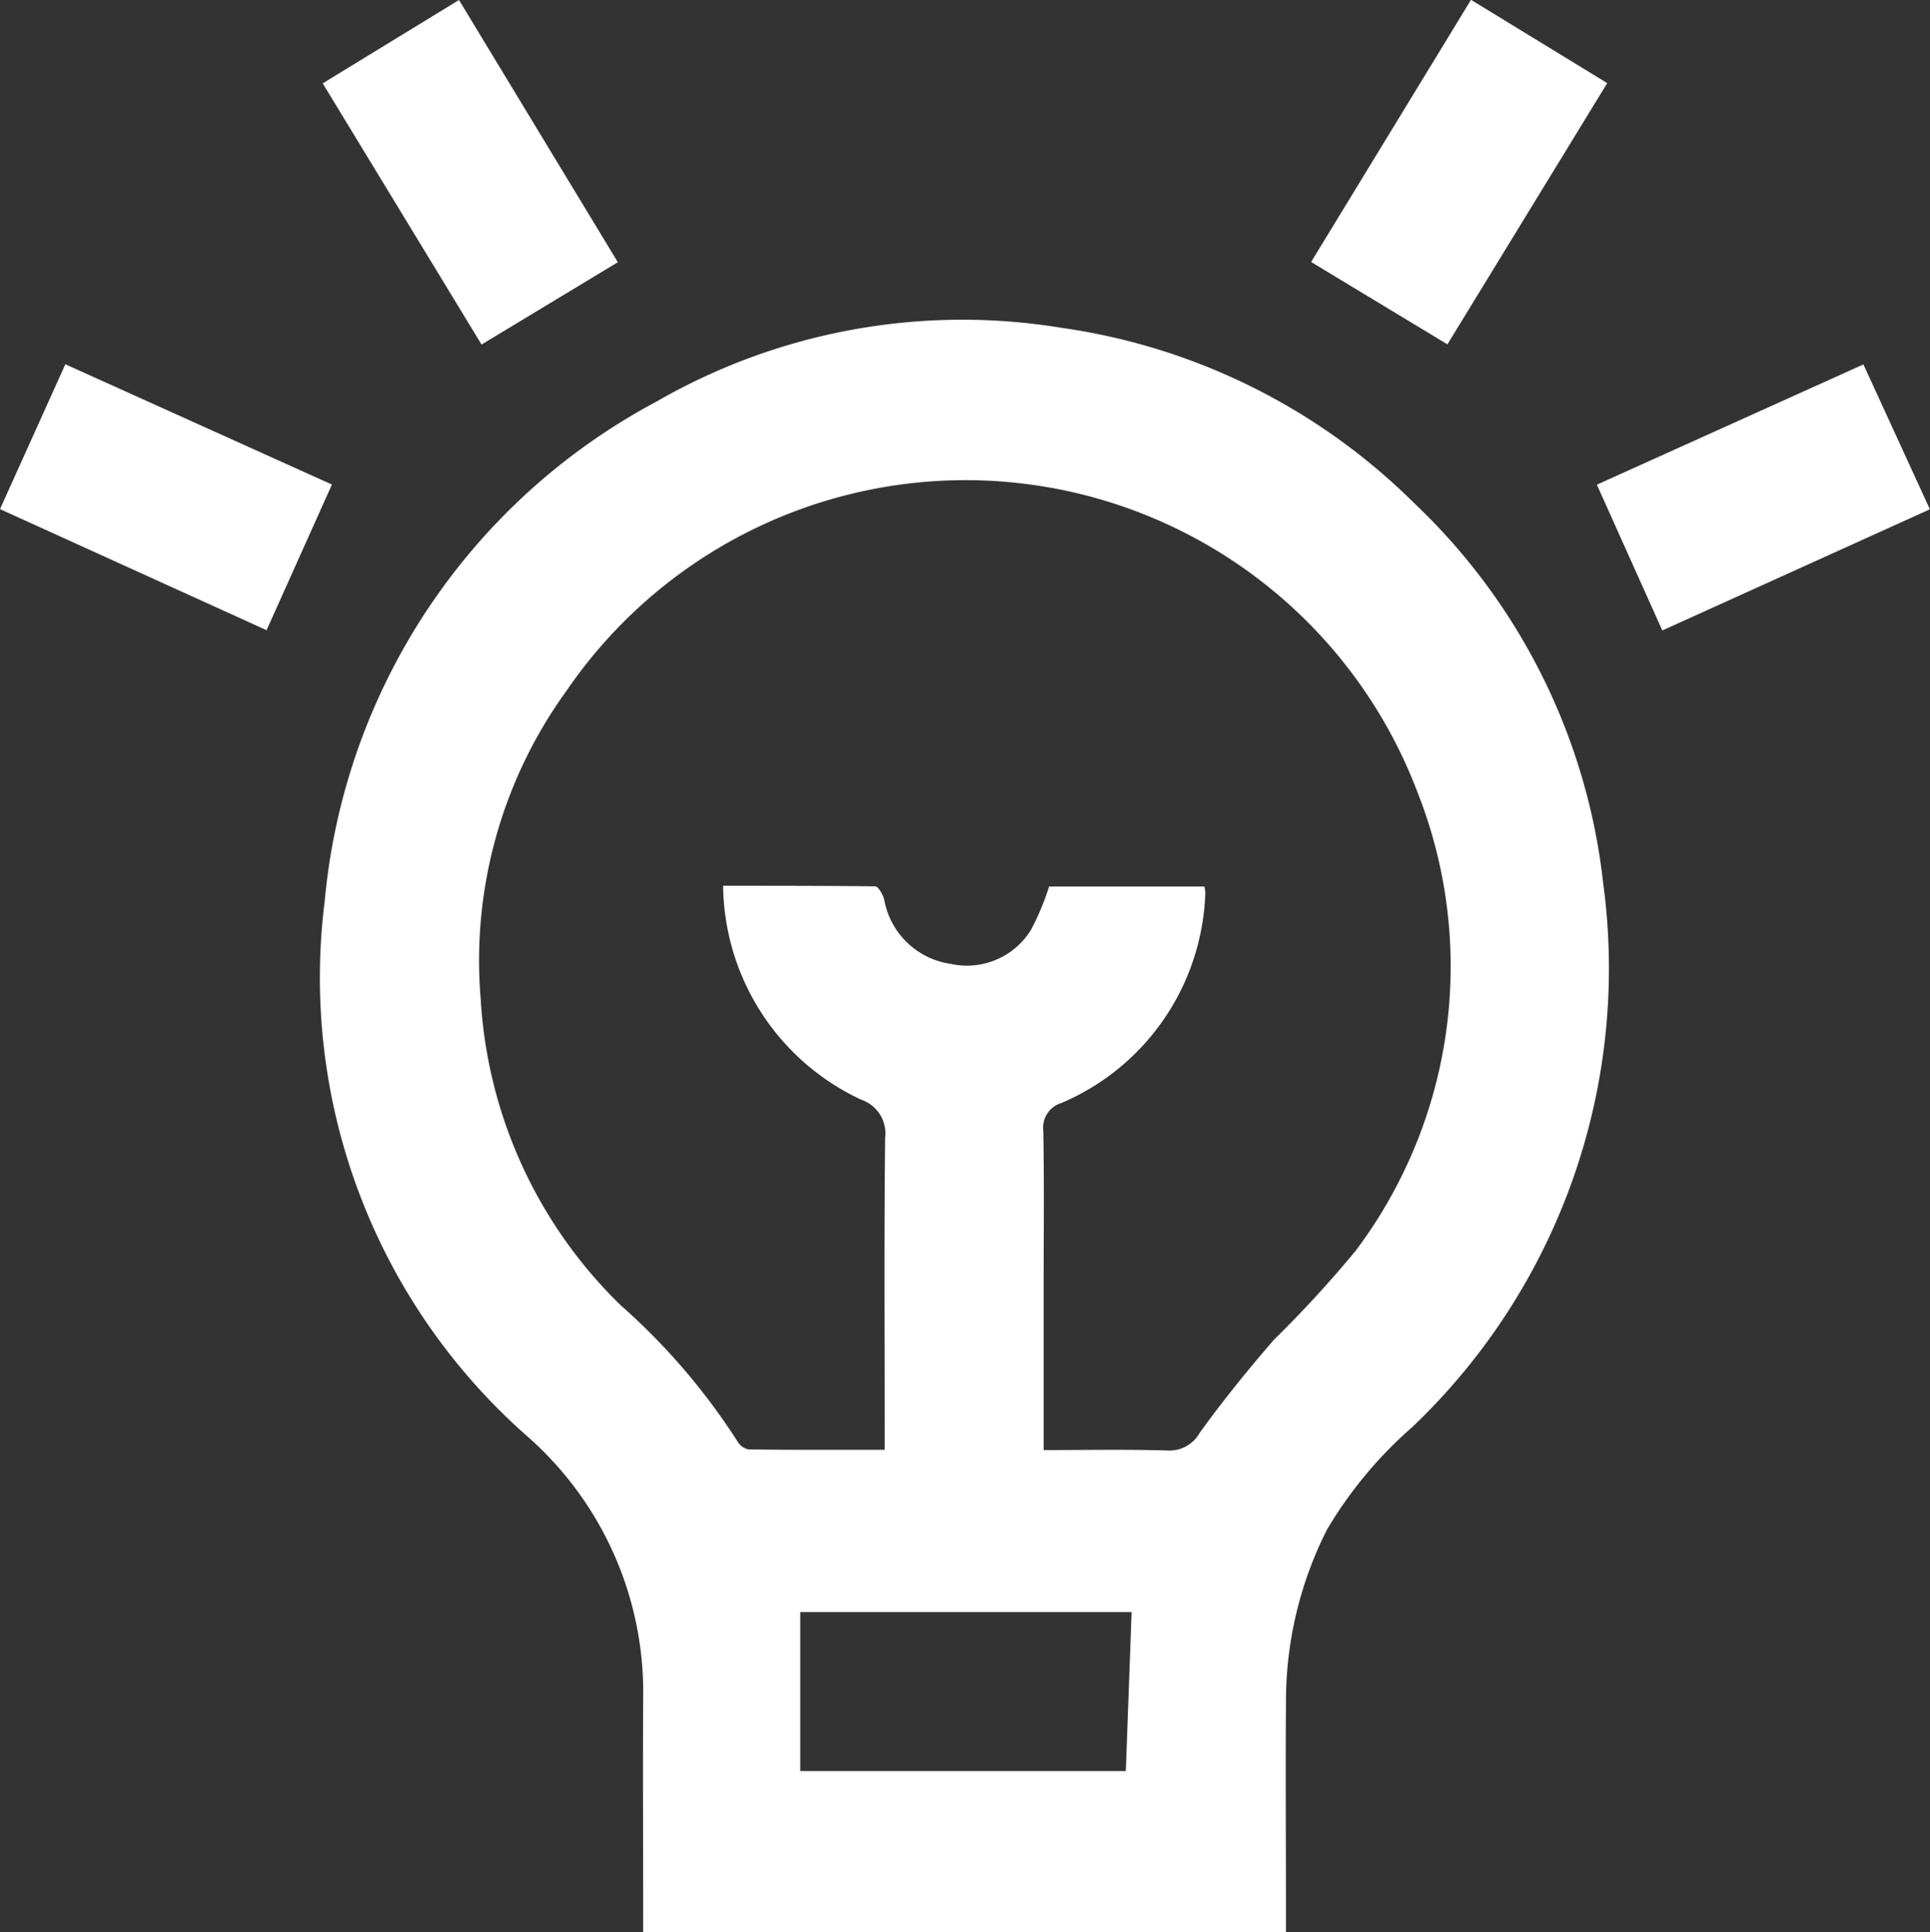 <svg id="Group_27665" data-name="Group 27665" xmlns="http://www.w3.org/2000/svg" xmlns:xlink="http://www.w3.org/1999/xlink" width="33.306" height="33.336" viewBox="0 0 33.306 33.336">
  <rect x="0" y="0" width="33.306" height="33.336" fill="#333333" stroke="none"/>
  <defs>
    <clipPath id="clip-path">
      <rect id="Rectangle_1567" data-name="Rectangle 1567" width="33.306" height="33.336" fill="none"/>
    </clipPath>
  </defs>
  <g id="Group_27664" data-name="Group 27664" clip-path="url(#clip-path)">
    <path id="Path_1146" data-name="Path 1146" d="M59.026,70.107H47.935v-.361c0-1.219-.006-2.437,0-3.656a5.879,5.879,0,0,0-2.016-4.553,10.537,10.537,0,0,1-3.479-9.224A10.887,10.887,0,0,1,48.164,43.7a10.571,10.571,0,0,1,6.992-1.273,10.785,10.785,0,0,1,6.09,3.03,10.642,10.642,0,0,1,3.257,6.56,10.92,10.92,0,0,1-3.29,9.37,7.291,7.291,0,0,0-1.475,1.77,6.554,6.554,0,0,0-.71,2.985c-.009,1.2,0,2.394,0,3.591v.376m-4.179-8.32c.736,0,1.429-.014,2.122.007a.6.6,0,0,0,.572-.31c.4-.553.83-1.085,1.277-1.6a20.058,20.058,0,0,0,1.41-1.535,8.163,8.163,0,0,0,1.072-7.9,8.341,8.341,0,0,0-14.688-1.764,7.93,7.93,0,0,0-1.482,5.327,8.012,8.012,0,0,0,2.417,5.278,11.161,11.161,0,0,1,2.011,2.343.29.29,0,0,0,.193.143c.769.01,1.538.006,2.35.006v-.42c0-1.654-.01-3.308.008-4.961a.614.614,0,0,0-.41-.658,4.12,4.12,0,0,1-2.386-3.692c.888,0,1.755,0,2.623.01.055,0,.134.142.157.23A1.363,1.363,0,0,0,53.237,53.4a1.3,1.3,0,0,0,1.388-.582,4.4,4.4,0,0,0,.315-.752h2.68a.547.547,0,0,1,.016.108A4.082,4.082,0,0,1,55.155,55.8a.445.445,0,0,0-.315.482c.017.892.006,1.784.006,2.676v2.832m-4.2,5.537h5.618c.034-.925.067-1.821.1-2.743H50.646Z" transform="translate(-36.836 -36.771)" fill="#fff"/>
    <path id="Path_1147" data-name="Path 1147" d="M175.994,0l2.351,1.437-2.758,4.507-2.352-1.421L175.994,0" transform="translate(-150.609 -0.003)" fill="#fff"/>
    <path id="Path_1148" data-name="Path 1148" d="M44.991,0l2.741,4.524L45.38,5.944,42.639,1.438,44.991,0" transform="translate(-37.07)" fill="#fff"/>
    <path id="Path_1149" data-name="Path 1149" d="M212.117,52.712,210.989,50.2l4.6-2.075,1.147,2.5-4.621,2.092" transform="translate(-183.432 -41.838)" fill="#fff"/>
    <path id="Path_1150" data-name="Path 1150" d="M1.128,48.123l4.6,2.075L4.6,52.711,0,50.622l1.128-2.5" transform="translate(0 -41.838)" fill="#fff"/>
  </g>
</svg>
